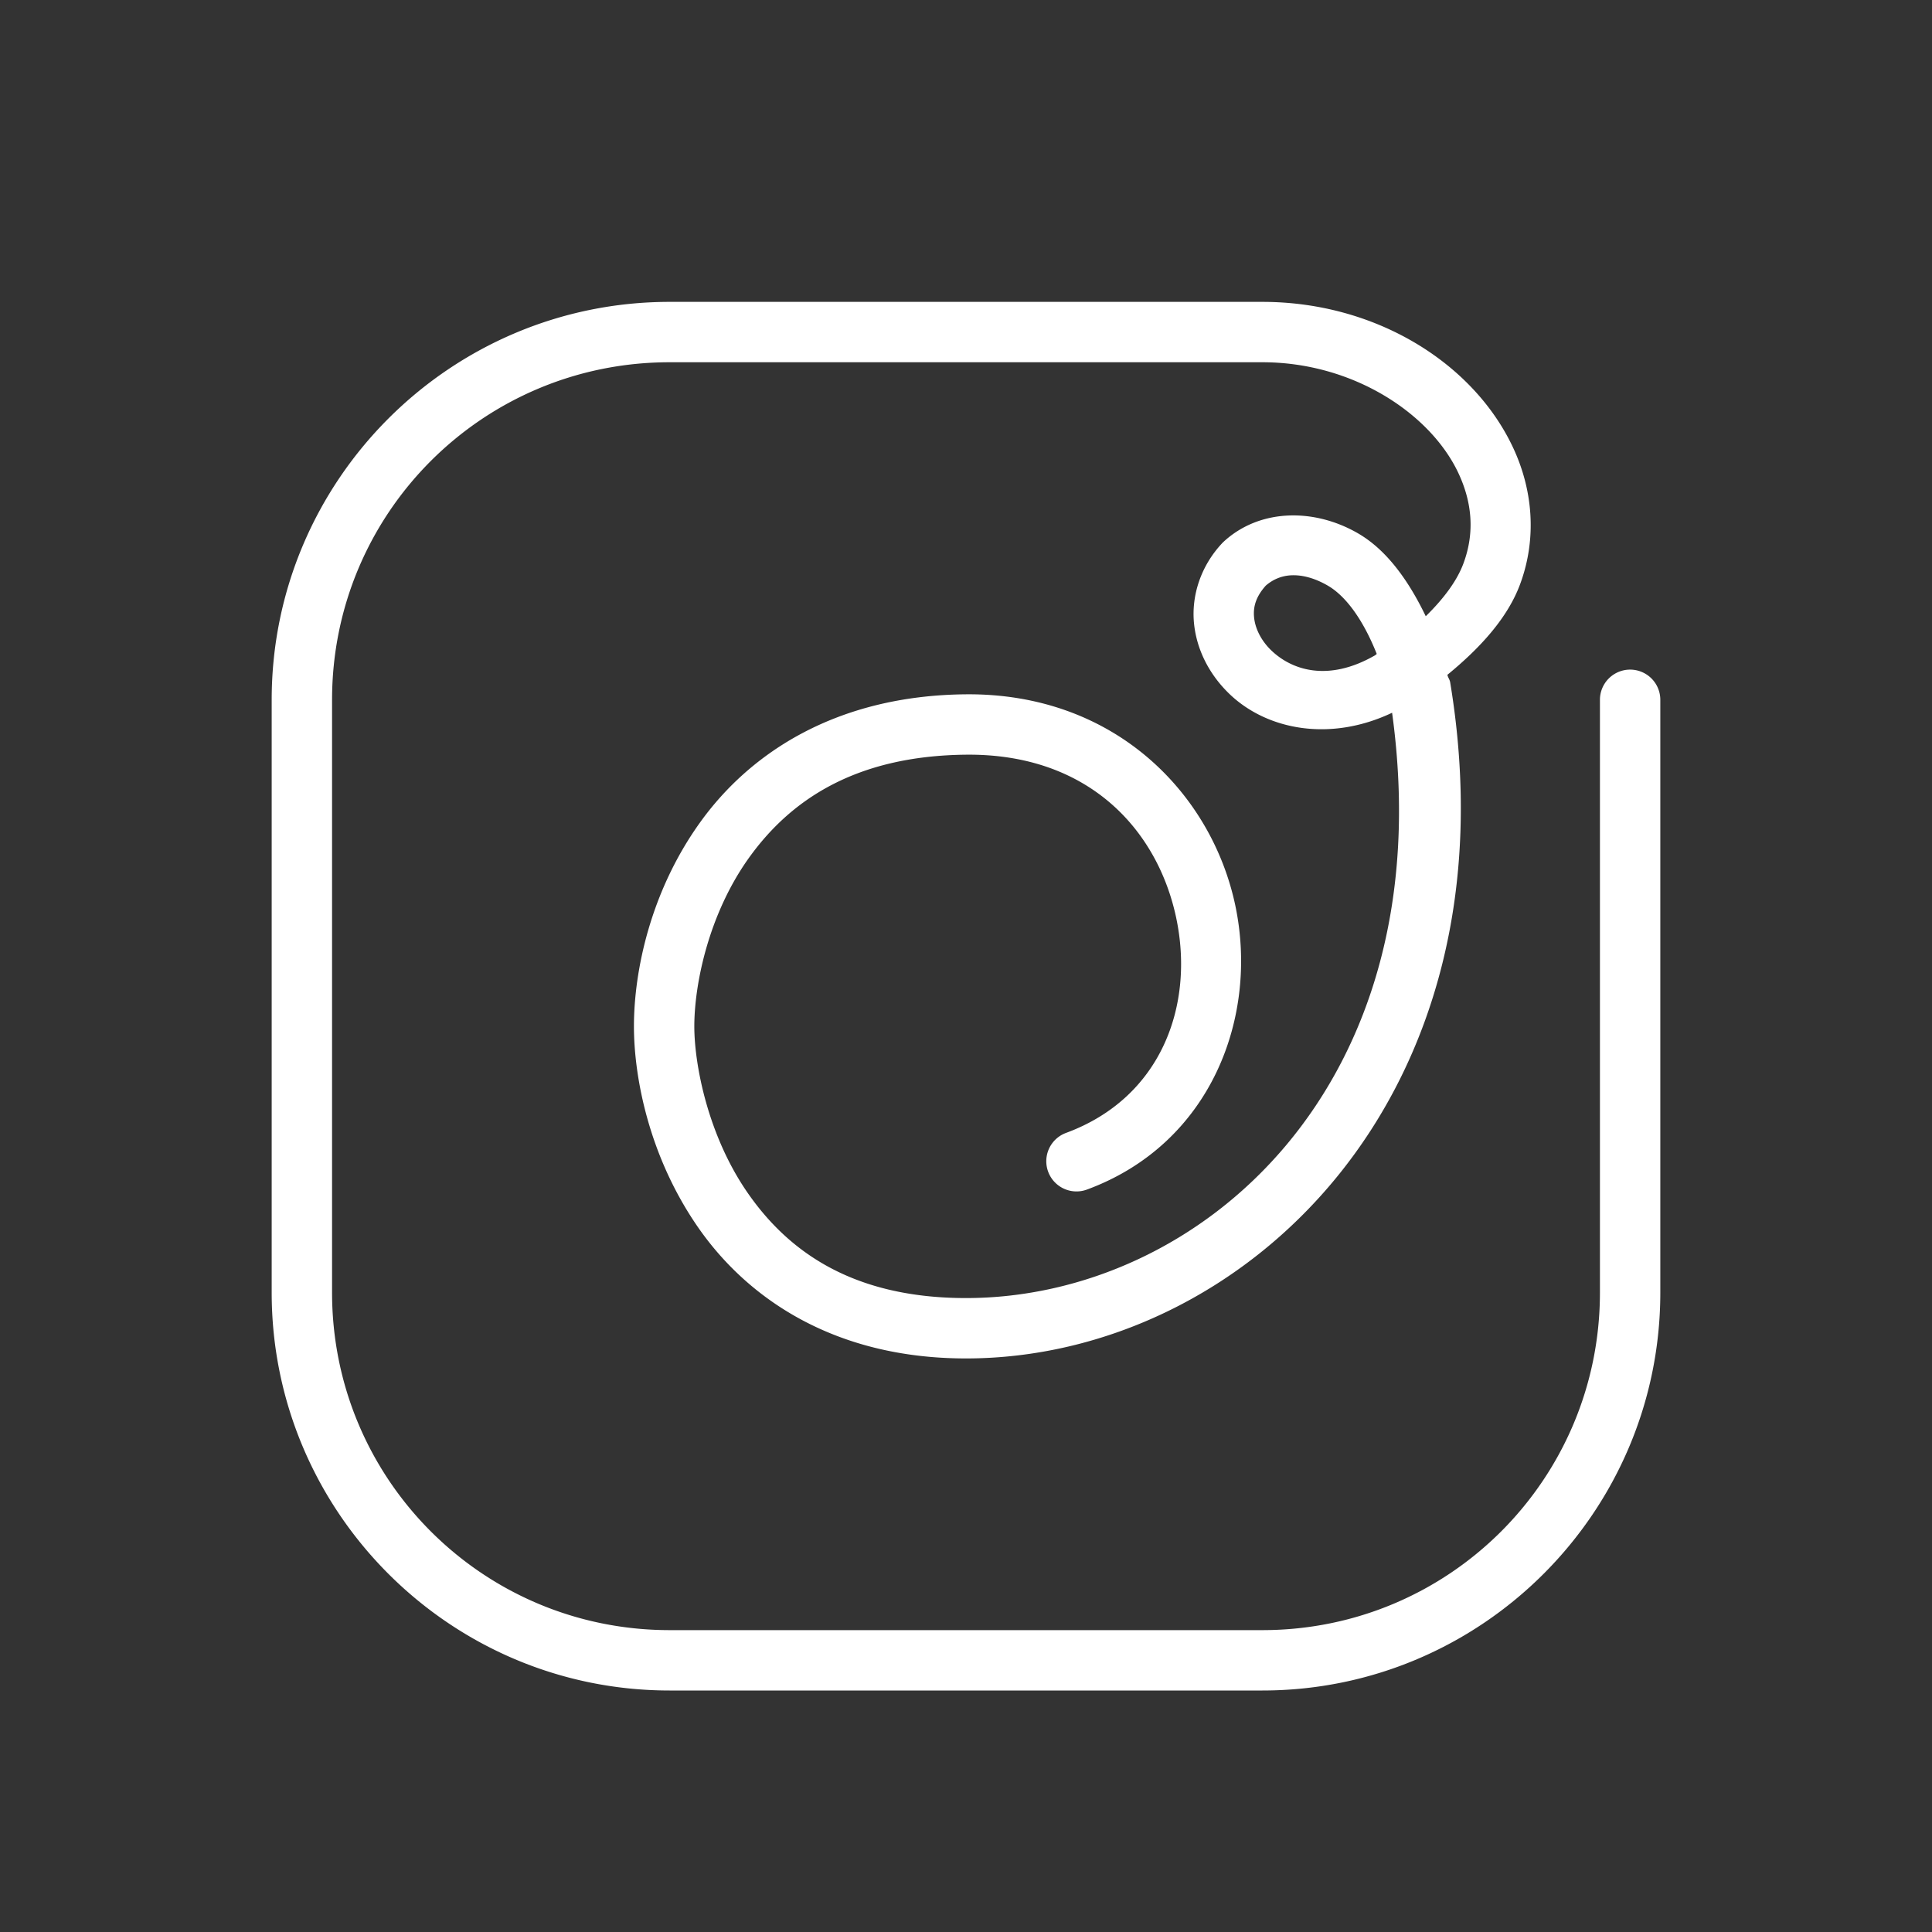 <svg fill="#FFFFFF" xmlns="http://www.w3.org/2000/svg"  viewBox="0 0 64 64" width="64px" height="64px"><rect x="0" y="0" width="64" height="64" fill="#333333" stroke="none"/><path d="M 22.182 10 C 14.914 10 9 15.914 9 23.182 L 9 42.818 C 9 50.086 14.914 56 22.182 56 L 41.818 56 C 49.086 56 55 50.086 55 42.818 L 55 23.182 A 1 1 0 1 0 53 23.182 L 53 42.818 C 53 49.005 48.005 54 41.818 54 L 22.182 54 C 15.995 54 11 49.005 11 42.818 L 11 23.182 C 11 16.995 15.995 12 22.182 12 L 41.818 12 C 44.819 12 47.37 13.694 48.301 15.65 C 48.766 16.629 48.858 17.64 48.48 18.66 C 48.266 19.24 47.825 19.83 47.23 20.414 C 46.654 19.215 45.925 18.212 44.99 17.67 C 43.531 16.823 41.725 16.847 40.535 17.945 A 1 1 0 0 0 40.482 17.998 C 39.77 18.759 39.464 19.739 39.553 20.646 C 39.642 21.554 40.086 22.379 40.746 23.006 C 41.984 24.18 44.063 24.584 46.115 23.611 C 47.817 35.989 39.735 43 32 43 C 28.232 43 26.11 41.443 24.777 39.529 C 23.445 37.616 23 35.254 23 34 C 23 32.613 23.469 30.287 24.812 28.414 C 26.156 26.541 28.29 25.035 32.01 25 C 36.081 24.962 38.351 27.512 38.963 30.404 C 39.575 33.297 38.476 36.364 35.314 37.529 A 1 1 0 1 0 36.006 39.406 C 40.12 37.89 41.701 33.683 40.92 29.99 C 40.138 26.298 36.94 22.953 31.99 23 C 27.71 23.04 24.844 24.937 23.188 27.248 C 21.531 29.559 21 32.196 21 34 C 21 35.682 21.497 38.319 23.135 40.672 C 24.773 43.024 27.651 45 32 45 C 41.125 45 50.321 36.396 48.039 22.604 C 48.023 22.505 47.966 22.449 47.947 22.354 C 49.062 21.441 49.949 20.45 50.355 19.354 C 50.928 17.808 50.769 16.185 50.105 14.791 C 48.779 12.003 45.551 10 41.818 10 L 22.182 10 z M 42.791 19.057 C 43.148 19.044 43.552 19.149 43.986 19.4 C 44.614 19.765 45.181 20.589 45.607 21.664 C 45.578 21.681 45.567 21.7 45.537 21.717 A 1 1 0 0 0 45.535 21.717 C 44.012 22.587 42.817 22.213 42.123 21.555 C 41.776 21.225 41.579 20.82 41.543 20.451 C 41.508 20.095 41.607 19.762 41.93 19.4 C 42.16 19.2 42.45 19.069 42.791 19.057 z"/></svg>